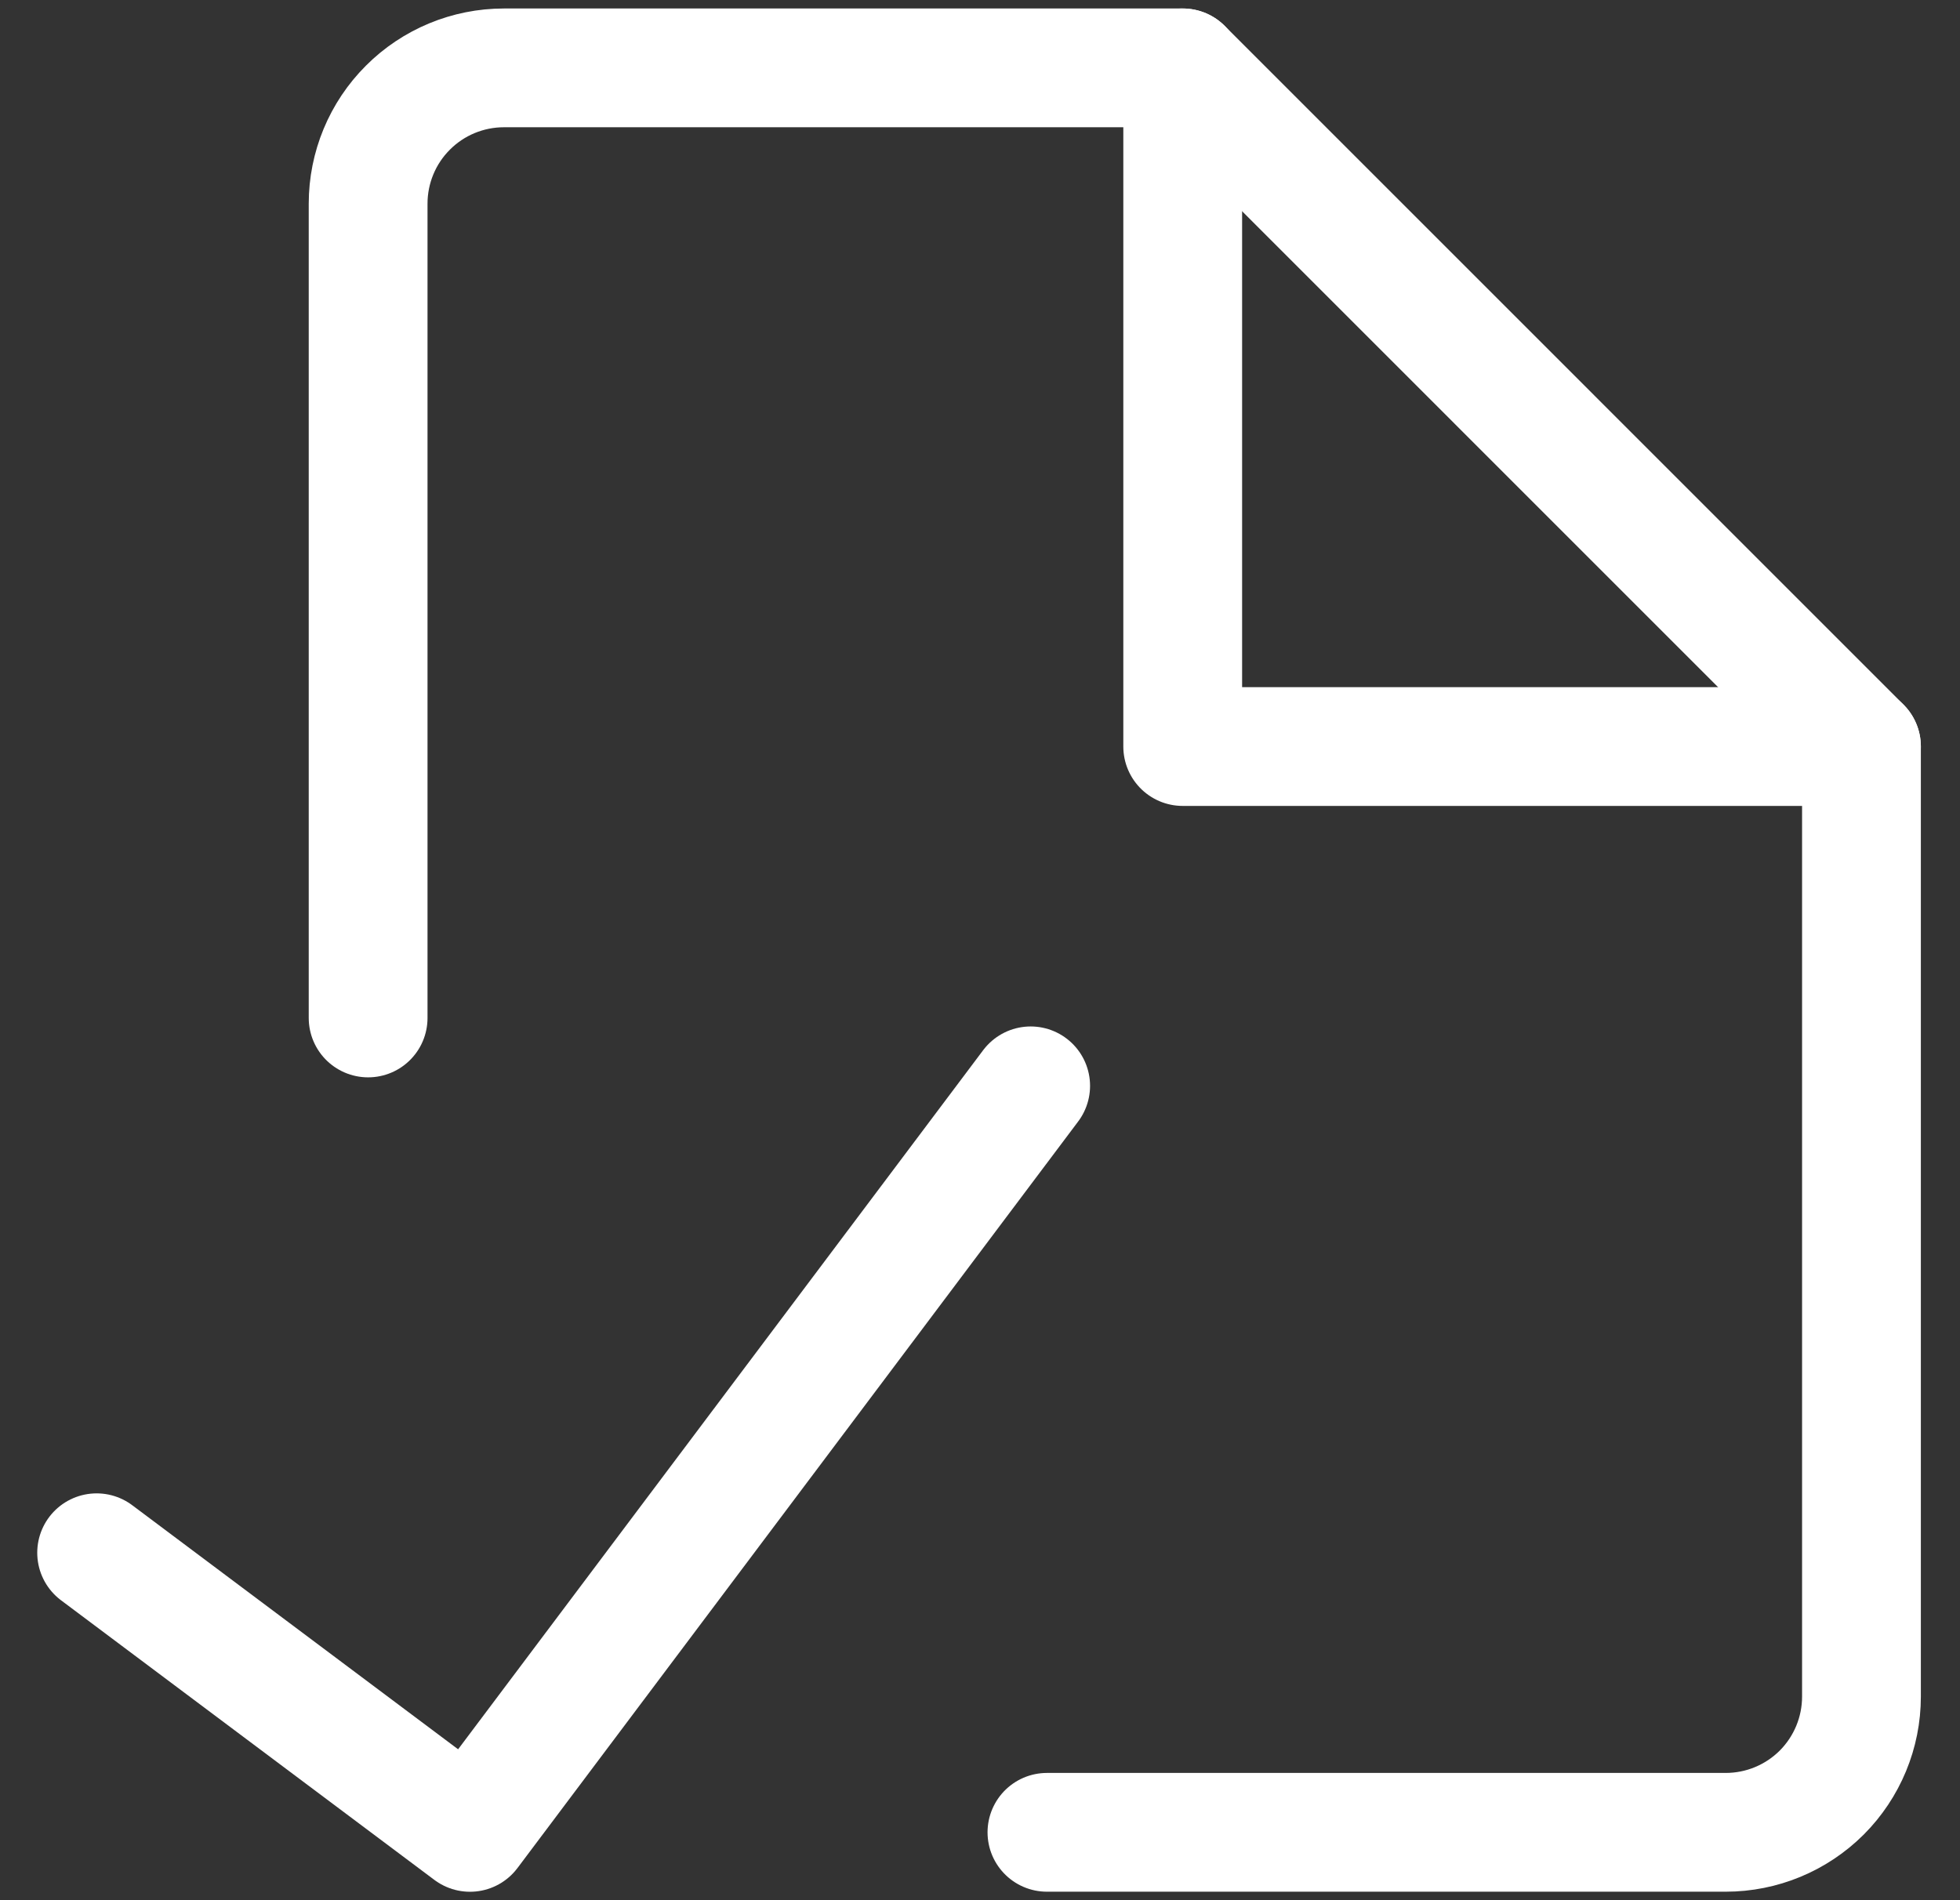 <svg width="33" height="32" viewBox="0 0 33 32" fill="none" xmlns="http://www.w3.org/2000/svg">
<rect x="0" y="0" width="33" height="32" fill="#333333" stroke="none"/>
<path d="M6.198 17.143V3.429C6.198 2.823 6.439 2.241 6.868 1.813C7.296 1.384 7.878 1.143 8.484 1.143H19.913L31.341 12.572V28.572C31.341 29.178 31.1 29.759 30.672 30.188C30.243 30.616 29.662 30.857 29.055 30.857H17.627" stroke="white" stroke-width="2" stroke-linecap="round" stroke-linejoin="round"/>
<path d="M19.913 1.143V12.572H31.341" stroke="white" stroke-width="2" stroke-linecap="round" stroke-linejoin="round"/>
<path d="M17.353 18.286L7.913 30.858L1.627 26.149" stroke="white" stroke-width="2" stroke-linecap="round" stroke-linejoin="round"/>
</svg>
